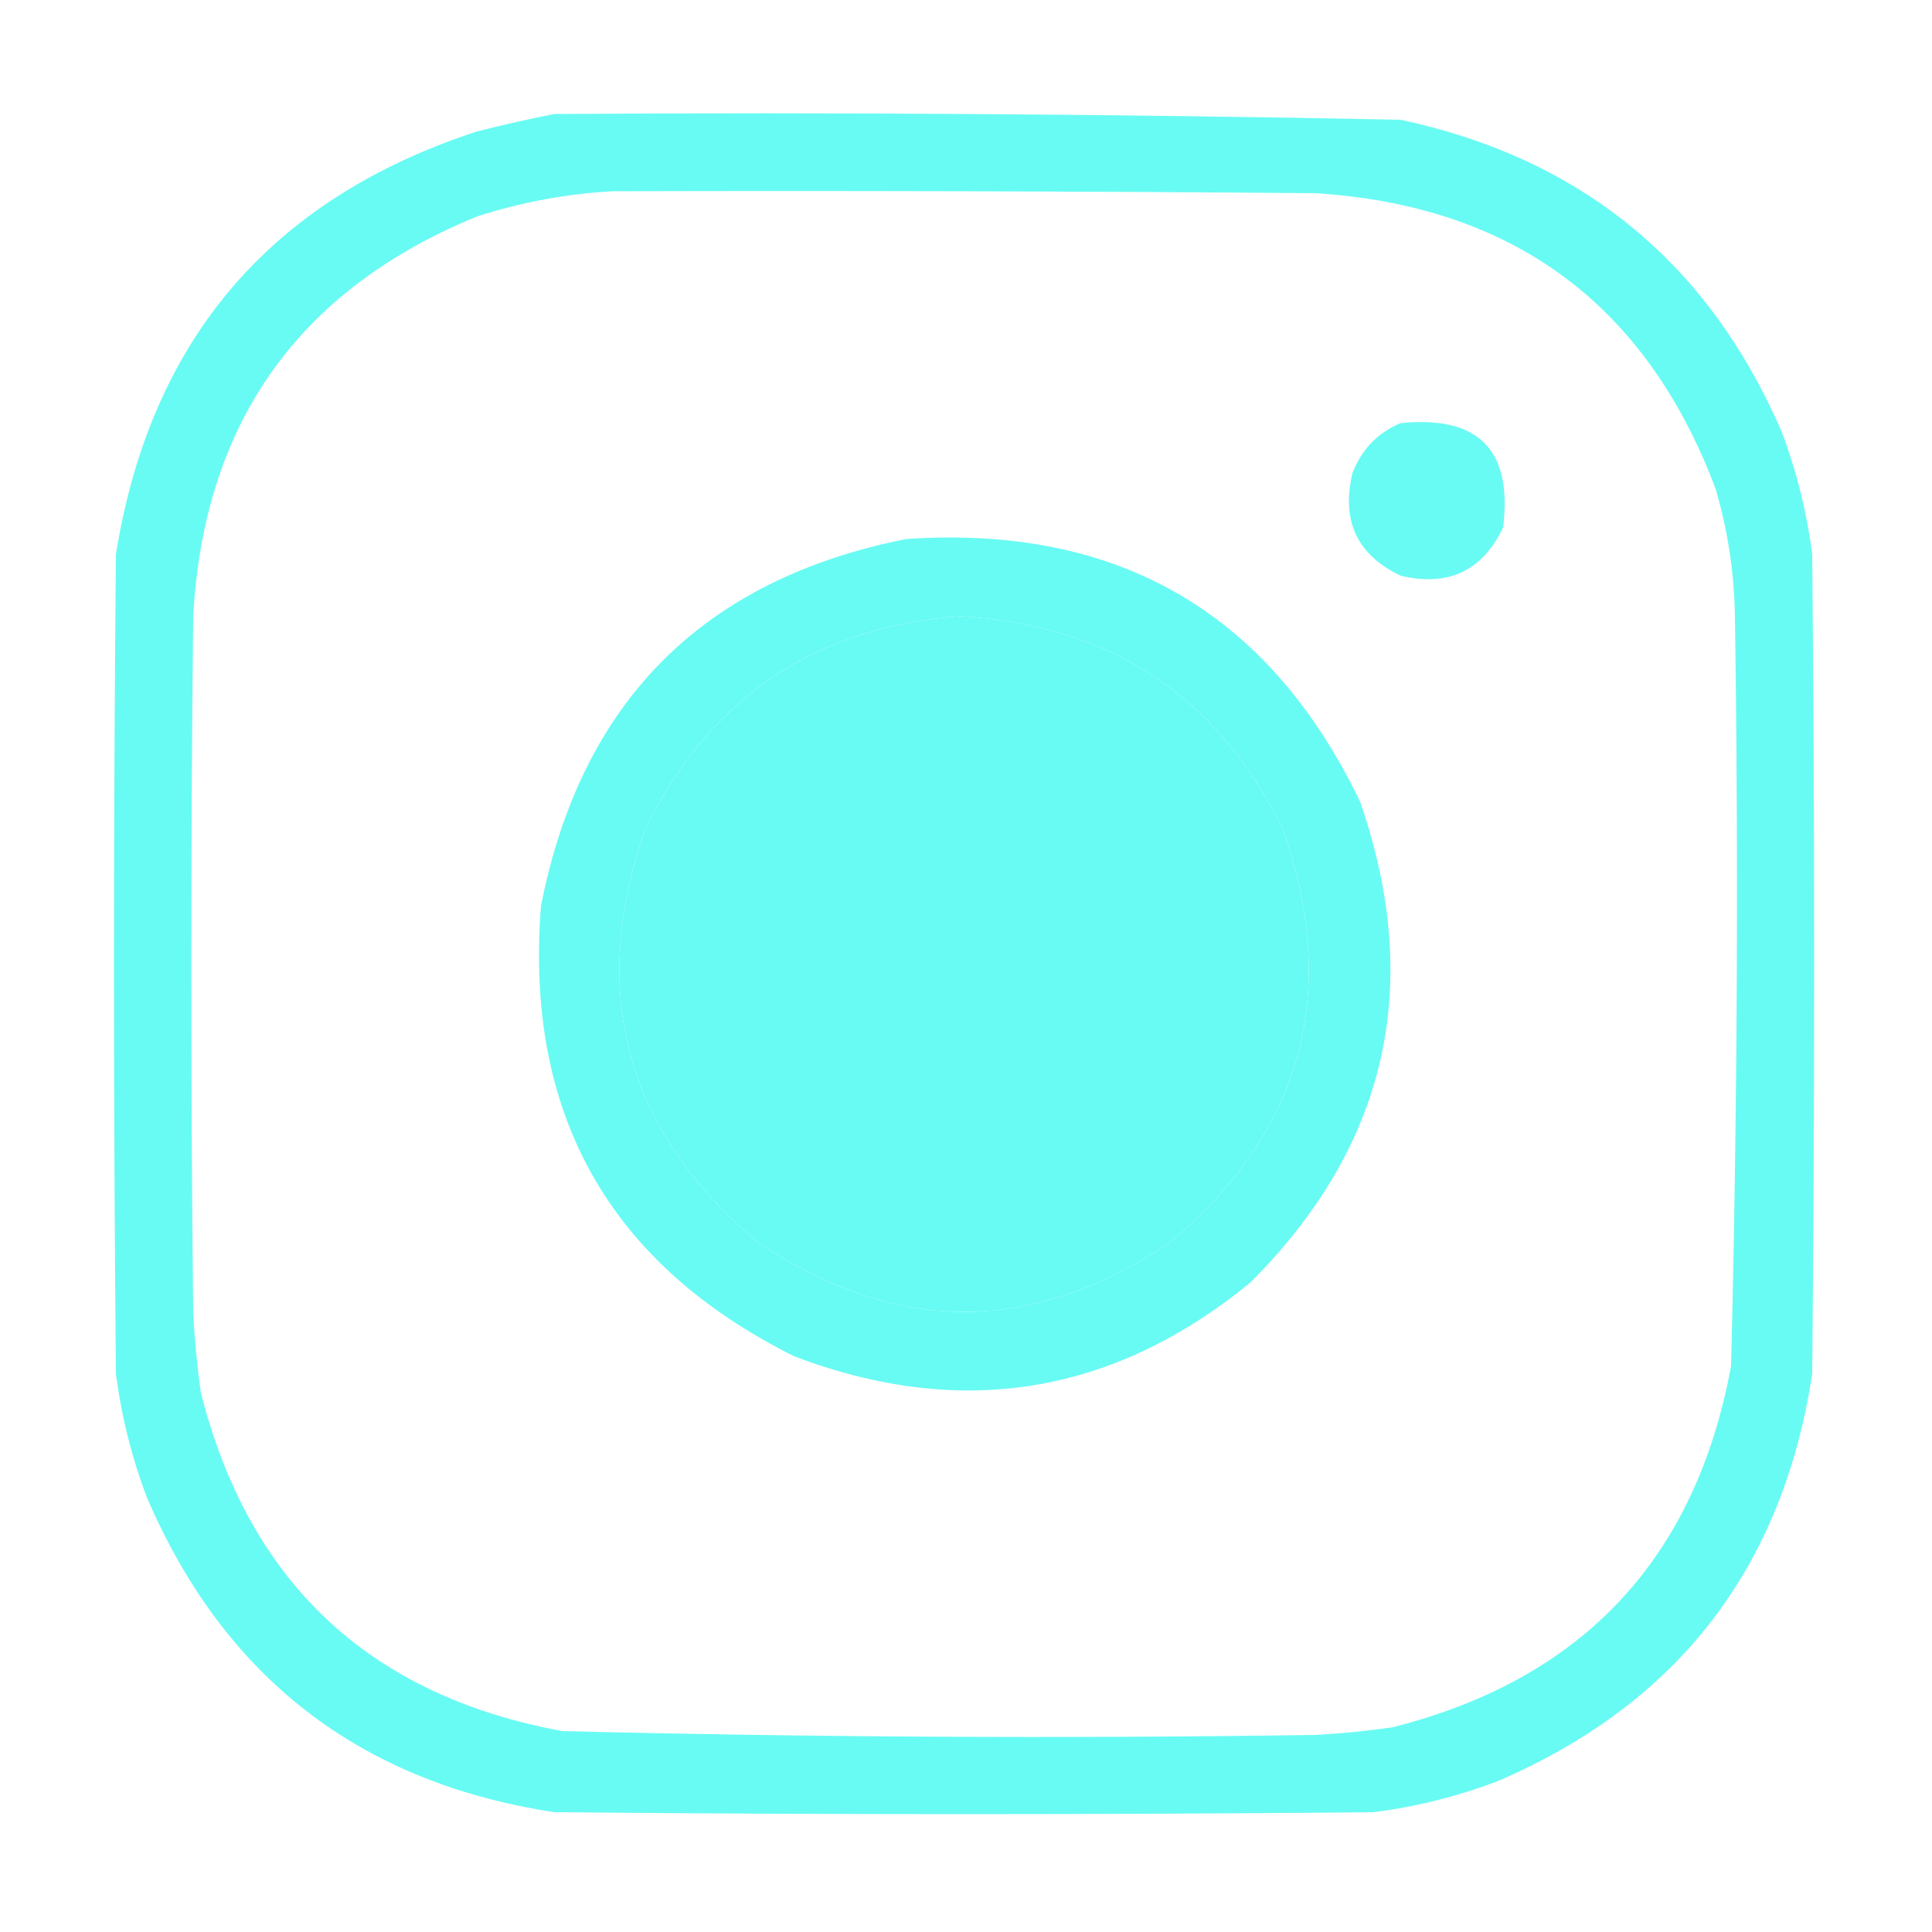 <?xml version="1.0" encoding="UTF-8"?>
<!DOCTYPE svg PUBLIC "-//W3C//DTD SVG 1.1//EN" "http://www.w3.org/Graphics/SVG/1.1/DTD/svg11.dtd">
<svg xmlns="http://www.w3.org/2000/svg" version="1.1" width="500px" height="500px" style="shape-rendering:geometricPrecision; text-rendering:geometricPrecision; image-rendering:optimizeQuality; fill-rule:evenodd; clip-rule:evenodd" xmlns:xlink="http://www.w3.org/1999/xlink">
<g><path style="opacity:1" fill="#68fbf3" d="M 143.5,29.5 C 216.527,29.022 289.527,29.522 362.5,31C 409.156,40.995 441.989,67.828 461,111.5C 464.922,121.855 467.589,132.522 469,143.5C 469.667,214.167 469.667,284.833 469,355.5C 461.344,405.814 434.177,440.98 387.5,461C 377.145,464.922 366.478,467.589 355.5,469C 284.833,469.667 214.167,469.667 143.5,469C 93.186,461.344 58.02,434.177 38,387.5C 34.078,377.145 31.411,366.478 30,355.5C 29.333,284.833 29.333,214.167 30,143.5C 38.874,87.96 70.04,51.46 123.5,34C 130.259,32.285 136.925,30.785 143.5,29.5 Z M 158.5,49.5 C 219.168,49.333 279.834,49.5 340.5,50C 391.521,53.251 426.021,78.751 444,126.5C 447.158,137.27 448.824,148.27 449,159.5C 449.948,224.182 449.615,288.848 448,353.5C 438.822,403.345 409.655,434.512 360.5,447C 353.865,447.972 347.199,448.639 340.5,449C 275.484,449.952 210.484,449.619 145.5,448C 95.655,438.822 64.488,409.655 52,360.5C 51.002,353.533 50.336,346.533 50,339.5C 49.333,279.5 49.333,219.5 50,159.5C 52.738,109.445 77.238,74.945 123.5,56C 135.034,52.303 146.7,50.136 158.5,49.5 Z M 248.5,159.5 C 287.127,161.655 314.96,179.988 332,214.5C 346.723,256.642 337.223,292.142 303.5,321C 267.5,345.667 231.5,345.667 195.5,321C 161.777,292.142 152.277,256.642 167,214.5C 183.676,180.581 210.843,162.248 248.5,159.5 Z"/></g>
<g><path style="opacity:1" fill="#68fbf3" d="M 362.5,109.5 C 382.65,107.483 391.483,116.483 389,136.5C 383.657,147.752 374.824,151.919 362.5,149C 351.248,143.657 347.081,134.824 350,122.5C 352.353,116.315 356.52,111.982 362.5,109.5 Z"/></g>
<g><path style="opacity:1" fill="#68fbf3" d="M 234.5,139.5 C 289.246,135.775 328.412,158.441 352,207.5C 368.484,255.1 358.984,296.6 323.5,332C 287.942,361.037 248.609,367.37 205.5,351C 157.617,327.089 135.784,288.256 140,234.5C 150.346,181.654 181.846,149.987 234.5,139.5 Z M 248.5,159.5 C 210.843,162.248 183.676,180.581 167,214.5C 152.277,256.642 161.777,292.142 195.5,321C 231.5,345.667 267.5,345.667 303.5,321C 337.223,292.142 346.723,256.642 332,214.5C 314.96,179.988 287.127,161.655 248.5,159.5 Z"/></g>
</svg>

